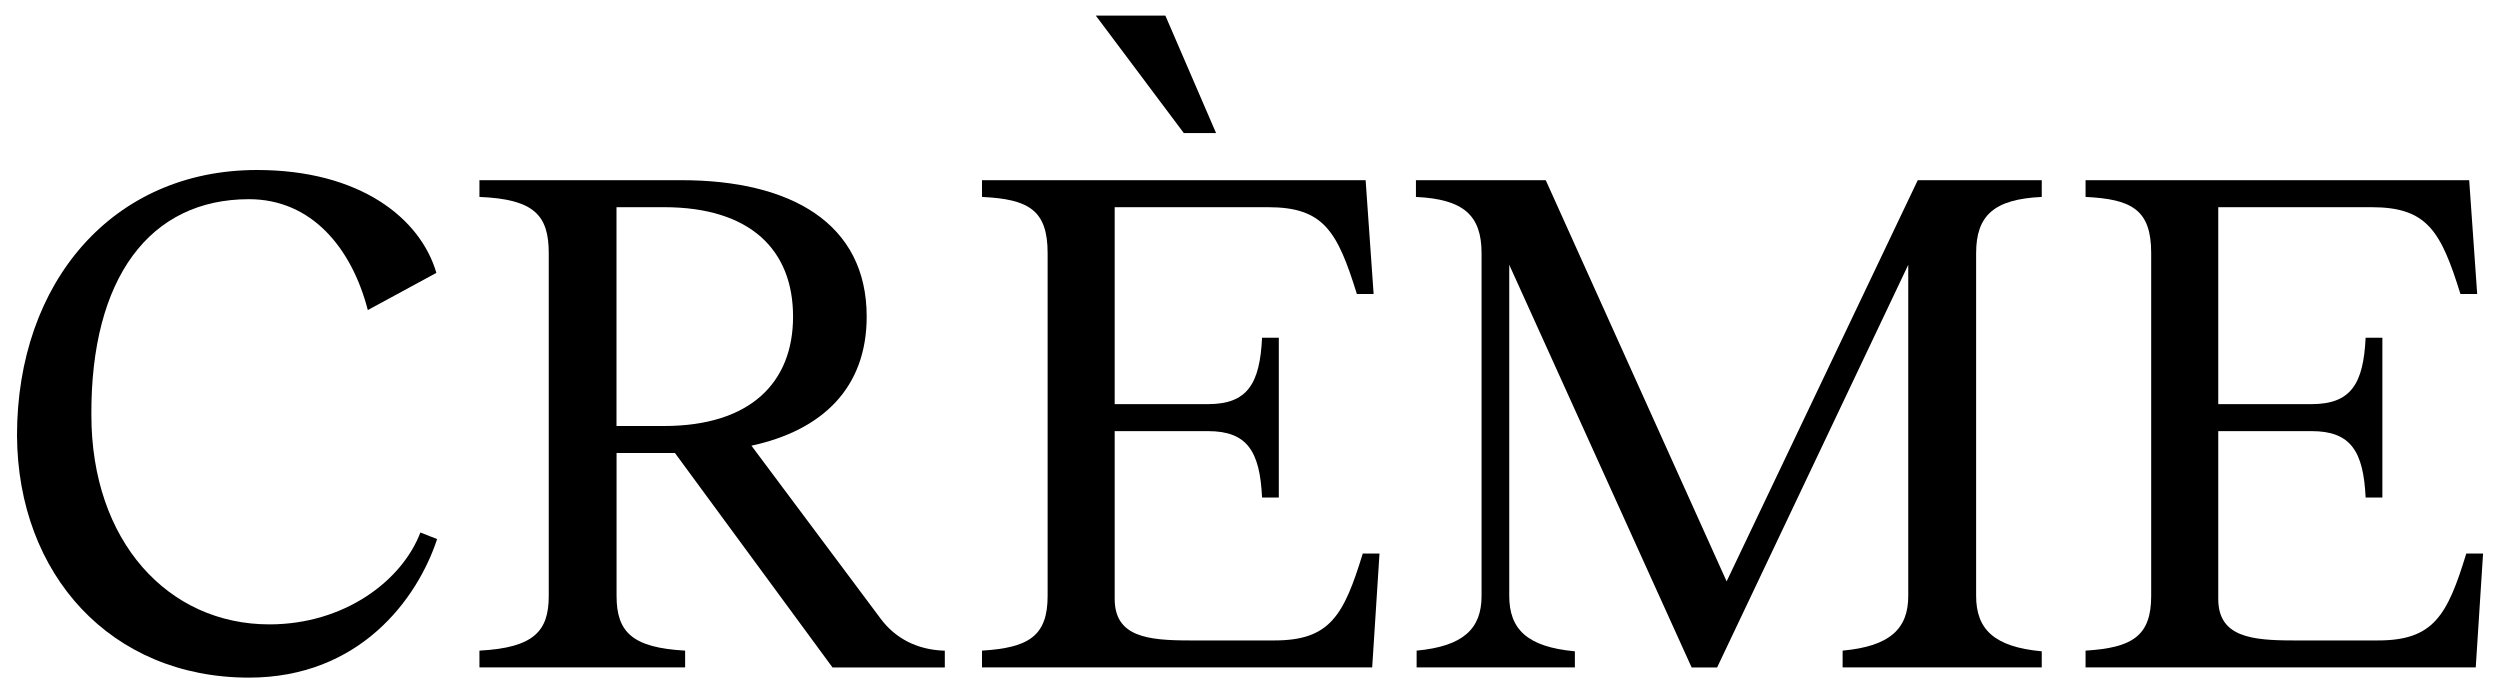 <!--?xml version="1.0" encoding="utf-8"?-->
<!-- Generator: Adobe Illustrator 26.5.0, SVG Export Plug-In . SVG Version: 6.00 Build 0)  -->
<svg xml:space="preserve" style="enable-background:new 0 0 4000 1109.3;" viewBox="0 0 4000 1109.3" y="0px" x="0px" xmlns:xlink="http://www.w3.org/1999/xlink" xmlns="http://www.w3.org/2000/svg" id="Layer_1" version="1.1">
<style type="text/css">
	.st0{fill:#EFECEA;}
	.st1{fill:#7C1206;}
	.st2{fill:#FFFFFF;}
	.st3{fill:#9E0700;}
	.st4{fill:#121212;}
</style>
<g>
	<path d="M431,999c-162.2,0-284.8-133-284.8-334.9c-1.2-219.4,93.4-345.4,252.1-345.4c100.4,0,164.5,78.2,190.2,177.4l109.7-59.5
		C672.6,349,575.7,272,411.1,272C180.1,272,27.2,451.7,27.2,696.8c1.2,222.9,150.5,387.4,371.1,387.4c177.4,0,269.6-126,301.1-221.7
		L672.6,852C643.4,929,551.2,999,431,999z"></path>
	<path d="M1408.9,989.7l-206.6-276.6c113.2-24.5,184.4-92.2,184.4-206.6c0-149.4-121.4-218.2-296.4-218.2H767.1v26.8
		c87.5,3.5,110.9,29.2,110.9,89.9v548.5c0,56-23.3,82.9-110.9,87.5v26.8h329.1v-26.8c-84-4.7-109.7-29.2-109.7-87.5V724.8h93.4
		l252.1,343.1h179.7v-26.8C1467.3,1039.9,1432.3,1021.2,1408.9,989.7z M1062.3,681.6h-75.9V331.5h75.9
		c138.9,0,206.6,68.9,206.6,175.1C1268.9,611.6,1201.2,681.6,1062.3,681.6z"></path>
	<path d="M2039.1,1024.7h-135.4c-67.7,0-120.2-5.8-120.2-66.5V689.8h149.4c63,0,82.9,32.7,86.4,106.2h26.8V540.4h-26.8
		c-3.5,73.5-23.3,106.2-86.4,106.2h-149.4V331.5h245.1c88.7,0,110.9,37.3,142.4,138.9h26.8L2185,288.3h-613.8v26.8
		c74.7,3.5,105,21,105,89.9v548.5c0,64.2-30.3,82.9-105,87.5v26.8h624.3l11.7-182.1h-26.8C2150,985,2127.8,1024.7,2039.1,1024.7z"></path>
	<path d="M2762.6,930.2l-289.4-641.9h-207.7v26.8c75.9,3.5,105,29.2,105,89.9v548.5c0,52.5-29.2,80.5-103.9,87.5v26.8h253.2v-25.7
		c-75.9-7-105-35-105-88.7V423.7l291.8,644.2h40.8l305.8-644.2v529.8c0,52.5-29.2,80.5-105,87.5v26.8h318.6v-25.7
		c-75.9-7-105-35-105-88.7V405c0-60.7,29.2-86.4,105-89.9v-26.8h-198.4L2762.6,930.2z"></path>
	<path d="M3946,885.8c-30.3,99.2-52.5,138.9-141.2,138.9h-135.4c-67.7,0-120.2-5.8-120.2-66.5V689.8h149.4
		c63,0,82.9,32.7,86.4,106.2h26.8V540.4h-26.8c-3.5,73.5-23.3,106.2-86.4,106.2h-149.4V331.5h245.1c88.7,0,110.9,37.3,142.4,138.9
		h26.8l-12.8-182.1h-613.8v26.8c74.7,3.5,105,21,105,89.9v548.5c0,64.2-30.3,82.9-105,87.5v26.8h624.3l11.7-182.1H3946z"></path>
	<polygon points="1945.7,212.9 1864.6,25 1753.3,25 1894.1,212.9"></polygon>
</g>
</svg>
